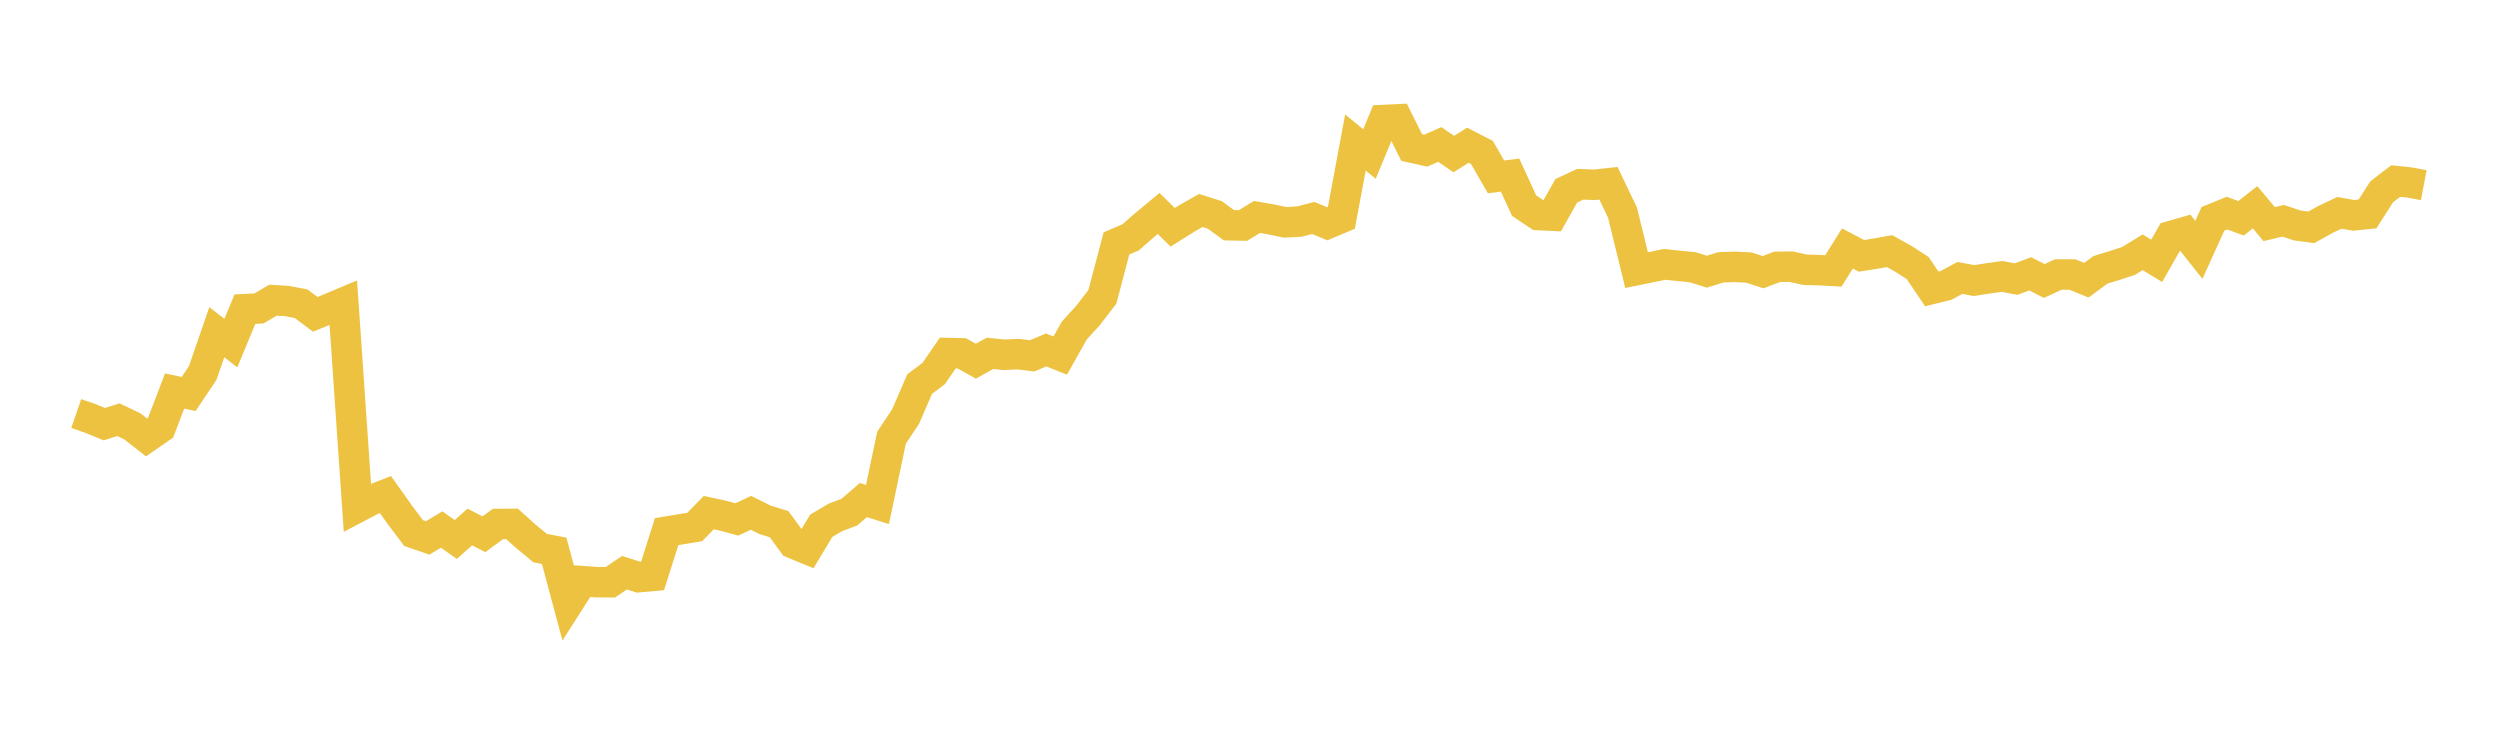 <svg width="164" height="48" xmlns="http://www.w3.org/2000/svg" xmlns:xlink="http://www.w3.org/1999/xlink"><path fill="none" stroke="rgb(237,194,64)" stroke-width="2" d="M5,27.131L5.922,27.447L6.844,27.825L7.766,27.532L8.689,27.971L9.611,28.697L10.533,28.062L11.455,25.652L12.377,25.846L13.299,24.465L14.222,21.793L15.144,22.507L16.066,20.281L16.988,20.234L17.91,19.691L18.832,19.748L19.754,19.924L20.677,20.62L21.599,20.246L22.521,19.859L23.443,33.29L24.365,32.806L25.287,32.444L26.21,33.744L27.132,34.971L28.054,35.288L28.976,34.738L29.898,35.393L30.82,34.571L31.743,35.048L32.665,34.373L33.587,34.367L34.509,35.192L35.431,35.954L36.353,36.132L37.275,39.568L38.198,38.121L39.12,38.19L40.042,38.197L40.964,37.569L41.886,37.863L42.808,37.781L43.731,34.875L44.653,34.722L45.575,34.57L46.497,33.628L47.419,33.825L48.341,34.074L49.263,33.641L50.186,34.099L51.108,34.386L52.03,35.646L52.952,36.025L53.874,34.489L54.796,33.942L55.719,33.597L56.641,32.802L57.563,33.094L58.485,28.713L59.407,27.327L60.329,25.193L61.251,24.502L62.174,23.158L63.096,23.179L64.018,23.695L64.94,23.179L65.862,23.274L66.784,23.23L67.707,23.345L68.629,22.957L69.551,23.326L70.473,21.684L71.395,20.672L72.317,19.469L73.24,15.968L74.162,15.574L75.084,14.768L76.006,14.005L76.928,14.91L77.85,14.331L78.772,13.808L79.695,14.101L80.617,14.775L81.539,14.793L82.461,14.231L83.383,14.393L84.305,14.586L85.228,14.536L86.15,14.298L87.072,14.682L87.994,14.294L88.916,9.349L89.838,10.102L90.76,7.871L91.683,7.828L92.605,9.679L93.527,9.885L94.449,9.478L95.371,10.106L96.293,9.524L97.216,10.001L98.138,11.602L99.06,11.486L99.982,13.492L100.904,14.108L101.826,14.151L102.749,12.514L103.671,12.085L104.593,12.124L105.515,12.024L106.437,13.951L107.359,17.72L108.281,17.533L109.204,17.343L110.126,17.441L111.048,17.533L111.97,17.822L112.892,17.535L113.814,17.506L114.737,17.554L115.659,17.854L116.581,17.504L117.503,17.495L118.425,17.697L119.347,17.722L120.269,17.772L121.192,16.299L122.114,16.784L123.036,16.637L123.958,16.474L124.88,16.988L125.802,17.586L126.725,18.955L127.647,18.727L128.569,18.232L129.491,18.405L130.413,18.263L131.335,18.133L132.257,18.308L133.18,17.964L134.102,18.432L135.024,18.008L135.946,18.01L136.868,18.381L137.79,17.701L138.713,17.419L139.635,17.117L140.557,16.551L141.479,17.11L142.401,15.491L143.323,15.226L144.246,16.389L145.168,14.357L146.09,13.981L147.012,14.319L147.934,13.595L148.856,14.701L149.778,14.483L150.701,14.791L151.623,14.913L152.545,14.397L153.467,13.962L154.389,14.128L155.311,14.032L156.234,12.588L157.156,11.877L158.078,11.973L159,12.146"></path></svg>